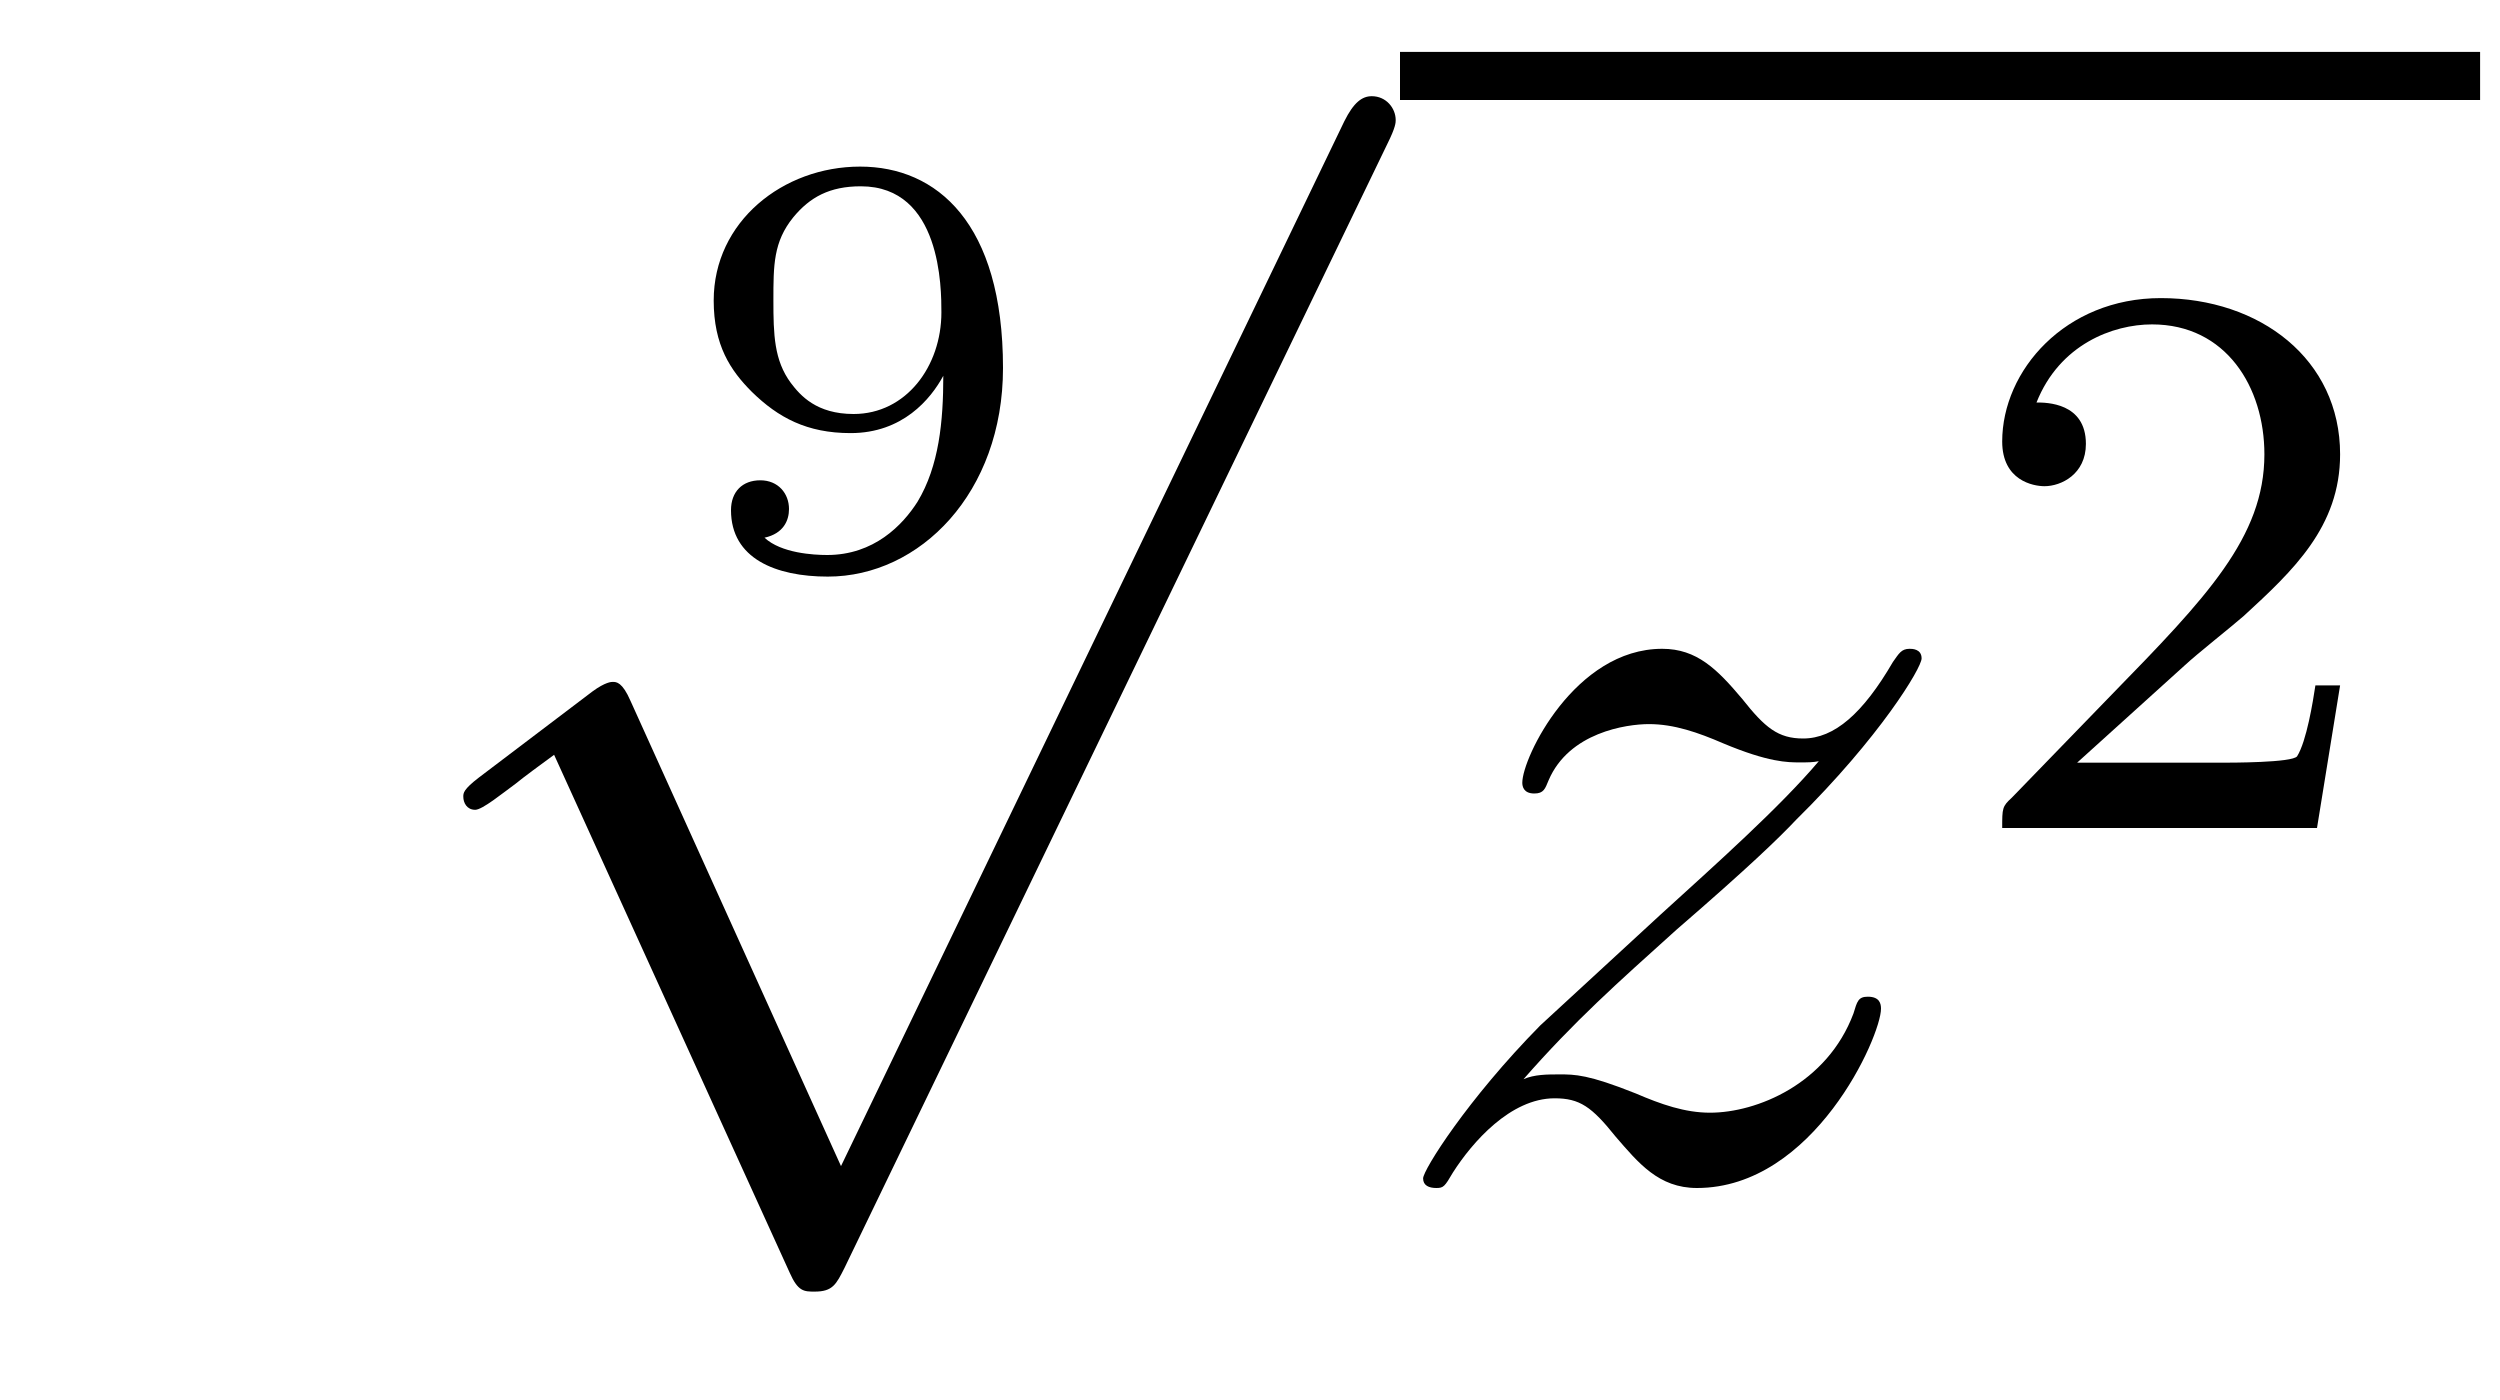 <?xml version='1.0'?>
<!-- This file was generated by dvisvgm 1.14.1 -->
<svg height='14pt' version='1.1' viewBox='0 -14 25 14' width='25pt' xmlns='http://www.w3.org/2000/svg' xmlns:xlink='http://www.w3.org/1999/xlink'>
<g id='page1'>
<g transform='matrix(1 0 0 1 -125 652)'>
<path d='M134.433 -662.242C134.433 -661.788 134.391 -661.34 134.175 -660.982C134.026 -660.748 133.739 -660.45 133.272 -660.45C133.135 -660.45 132.812 -660.468 132.645 -660.623C132.836 -660.665 132.89 -660.796 132.89 -660.91C132.89 -661.065 132.782 -661.197 132.603 -661.197C132.424 -661.197 132.31 -661.083 132.31 -660.898C132.31 -660.414 132.758 -660.234 133.278 -660.234C134.199 -660.234 135.03 -661.071 135.03 -662.32C135.03 -663.772 134.367 -664.334 133.601 -664.334C132.83 -664.334 132.137 -663.784 132.137 -662.995C132.137 -662.547 132.304 -662.296 132.519 -662.081C132.782 -661.824 133.069 -661.669 133.506 -661.669C134.026 -661.669 134.307 -662.009 134.433 -662.242ZM133.536 -661.86C133.165 -661.86 133.003 -662.045 132.908 -662.171C132.741 -662.397 132.734 -662.655 132.734 -662.995C132.734 -663.348 132.734 -663.581 132.932 -663.826C133.099 -664.029 133.297 -664.137 133.608 -664.137C134.414 -664.137 134.414 -663.115 134.414 -662.876C134.414 -662.338 134.062 -661.86 133.536 -661.86Z' fill-rule='evenodd'/>
<path d='M133.41 -654.339L131.306 -658.989C131.223 -659.181 131.163 -659.181 131.127 -659.181C131.115 -659.181 131.055 -659.181 130.924 -659.085L129.788 -658.224C129.633 -658.105 129.633 -658.069 129.633 -658.033C129.633 -657.973 129.668 -657.902 129.752 -657.902C129.824 -657.902 130.027 -658.069 130.159 -658.165C130.23 -658.224 130.41 -658.356 130.541 -658.452L132.896 -653.275C132.98 -653.084 133.04 -653.084 133.147 -653.084C133.327 -653.084 133.362 -653.156 133.446 -653.323L138.873 -664.56C138.957 -664.728 138.957 -664.775 138.957 -664.799C138.957 -664.919 138.861 -665.038 138.718 -665.038C138.622 -665.038 138.538 -664.978 138.443 -664.787L133.41 -654.339Z' fill-rule='evenodd'/>
<path d='M139 -665H149.801V-665.481H139'/>
<path d='M140.235 -655.208C140.749 -655.794 141.168 -656.165 141.765 -656.703C142.483 -657.324 142.793 -657.623 142.961 -657.802C143.798 -658.627 144.216 -659.321 144.216 -659.416C144.216 -659.512 144.12 -659.512 144.096 -659.512C144.013 -659.512 143.989 -659.464 143.929 -659.38C143.63 -658.866 143.343 -658.615 143.032 -658.615C142.781 -658.615 142.65 -658.723 142.423 -659.01C142.172 -659.308 141.969 -659.512 141.622 -659.512C140.749 -659.512 140.223 -658.424 140.223 -658.173C140.223 -658.137 140.235 -658.065 140.343 -658.065C140.438 -658.065 140.451 -658.113 140.486 -658.197C140.69 -658.675 141.263 -658.759 141.49 -658.759C141.741 -658.759 141.981 -658.675 142.231 -658.567C142.686 -658.376 142.877 -658.376 142.997 -658.376C143.08 -658.376 143.128 -658.376 143.188 -658.388C142.793 -657.922 142.148 -657.348 141.61 -656.858L140.403 -655.746C139.673 -655.005 139.231 -654.3 139.231 -654.216C139.231 -654.144 139.291 -654.12 139.363 -654.12C139.434 -654.12 139.446 -654.132 139.53 -654.276C139.721 -654.575 140.104 -655.017 140.546 -655.017C140.797 -655.017 140.917 -654.933 141.156 -654.634C141.383 -654.372 141.586 -654.12 141.969 -654.12C143.14 -654.12 143.81 -655.639 143.81 -655.913C143.81 -655.961 143.798 -656.033 143.678 -656.033C143.582 -656.033 143.571 -655.985 143.535 -655.866C143.271 -655.16 142.566 -654.873 142.1 -654.873C141.849 -654.873 141.61 -654.957 141.359 -655.065C140.881 -655.256 140.749 -655.256 140.594 -655.256C140.474 -655.256 140.343 -655.256 140.235 -655.208Z' fill-rule='evenodd'/>
<path d='M146.847 -659.346C146.975 -659.465 147.309 -659.728 147.437 -659.84C147.931 -660.294 148.401 -660.732 148.401 -661.457C148.401 -662.405 147.604 -663.019 146.608 -663.019C145.652 -663.019 145.022 -662.294 145.022 -661.585C145.022 -661.194 145.333 -661.138 145.445 -661.138C145.612 -661.138 145.859 -661.258 145.859 -661.561C145.859 -661.975 145.461 -661.975 145.365 -661.975C145.596 -662.557 146.13 -662.756 146.52 -662.756C147.262 -662.756 147.644 -662.127 147.644 -661.457C147.644 -660.628 147.062 -660.023 146.122 -659.059L145.118 -658.023C145.022 -657.935 145.022 -657.919 145.022 -657.72H148.17L148.401 -659.146H148.154C148.13 -658.987 148.066 -658.588 147.971 -658.437C147.923 -658.373 147.317 -658.373 147.19 -658.373H145.771L146.847 -659.346Z' fill-rule='evenodd'/>
</g>
</g>
</svg>
